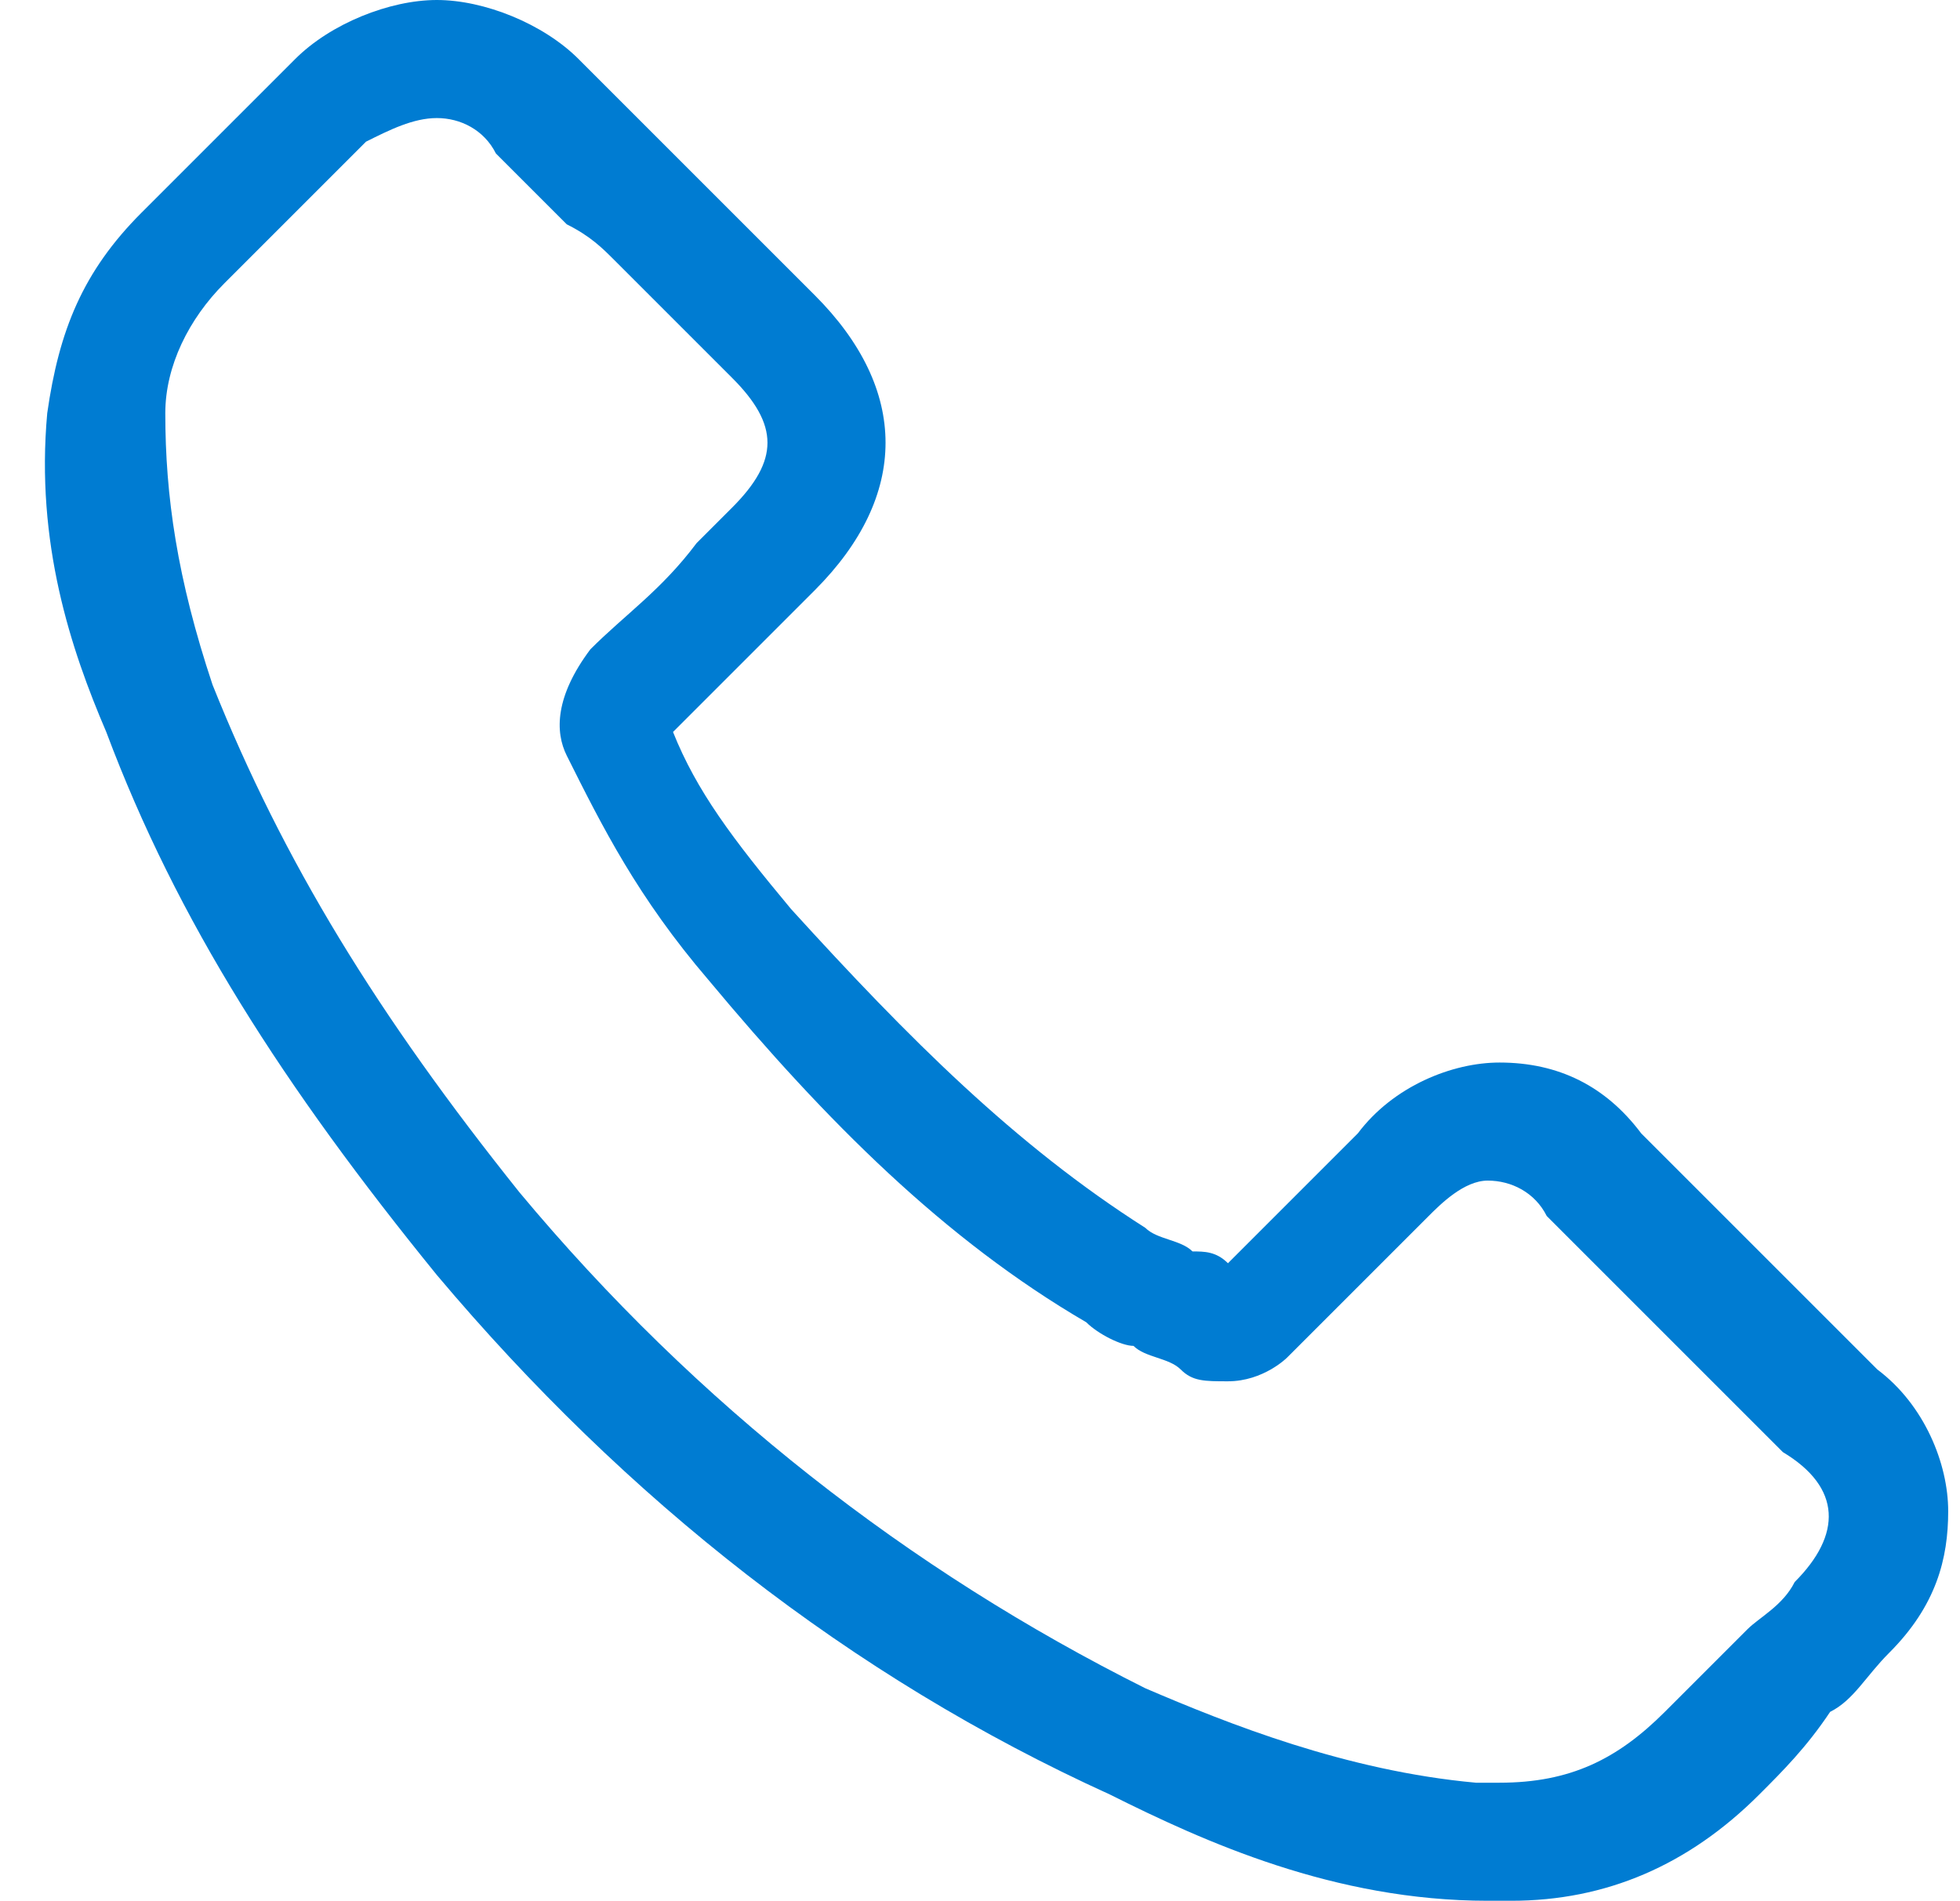 <?xml version="1.0" encoding="utf-8"?>
<!-- Generator: Adobe Illustrator 21.0.0, SVG Export Plug-In . SVG Version: 6.00 Build 0)  -->
<svg version="1.1" id="Слой_1" xmlns="http://www.w3.org/2000/svg" xmlns:xlink="http://www.w3.org/1999/xlink" x="0px" y="0px"
	 viewBox="0 0 16.6 16.1" style="enable-background:new 0 0 16.6 16.1;" xml:space="preserve">
<style type="text/css">
	.st0{fill:#007CD2;}
</style>
<path class="st0" d="M13.9,9.6C13.6,9.2,13.2,9,12.7,9c-0.4,0-0.9,0.2-1.2,0.6l-1.1,1.1c-0.1-0.1-0.2-0.1-0.3-0.1
	c-0.1-0.1-0.3-0.1-0.4-0.2c-1.1-0.7-2-1.6-3-2.7c-0.5-0.6-0.8-1-1-1.5c0.3-0.3,0.6-0.6,0.8-0.8C6.7,5.2,6.8,5.1,6.9,5
	c0.8-0.8,0.8-1.7,0-2.5l-1-1C5.8,1.4,5.7,1.3,5.6,1.2C5.4,1,5.1,0.7,4.9,0.5C4.6,0.2,4.1,0,3.7,0C3.3,0,2.8,0.2,2.5,0.5c0,0,0,0,0,0
	L1.2,1.8c-0.5,0.5-0.7,1-0.8,1.7c-0.1,1.1,0.2,2,0.5,2.7c0.6,1.6,1.5,3,2.8,4.6c1.6,1.9,3.5,3.4,5.7,4.4c0.8,0.4,1.9,0.9,3.2,0.9
	c0.1,0,0.2,0,0.2,0c0.8,0,1.5-0.3,2.1-0.9c0,0,0,0,0,0c0.2-0.2,0.4-0.4,0.6-0.7c0.2-0.1,0.3-0.3,0.5-0.5c0.4-0.4,0.5-0.8,0.5-1.2
	c0-0.4-0.2-0.9-0.6-1.2L13.9,9.6z M15.2,13.4C15.2,13.4,15.2,13.4,15.2,13.4c-0.1,0.2-0.3,0.3-0.4,0.4c-0.2,0.2-0.5,0.5-0.7,0.7
	c-0.4,0.4-0.8,0.6-1.4,0.6c-0.1,0-0.1,0-0.2,0c-1.1-0.1-2.1-0.5-2.8-0.8c-2-1-3.8-2.4-5.3-4.2C3.2,8.6,2.4,7.3,1.8,5.8
	C1.5,4.9,1.4,4.2,1.4,3.5c0-0.4,0.2-0.8,0.5-1.1l1.2-1.2C3.3,1.1,3.5,1,3.7,1c0.2,0,0.4,0.1,0.5,0.3c0,0,0,0,0,0
	c0.2,0.2,0.4,0.4,0.6,0.6C5,2,5.1,2.1,5.2,2.2l1,1c0.4,0.4,0.4,0.7,0,1.1C6.1,4.4,6,4.5,5.9,4.6C5.6,5,5.3,5.2,5,5.5c0,0,0,0,0,0
	C4.7,5.9,4.7,6.2,4.8,6.4c0,0,0,0,0,0C5.1,7,5.4,7.6,6,8.3l0,0c1,1.2,2,2.2,3.2,2.9c0.1,0.1,0.3,0.2,0.4,0.2
	c0.1,0.1,0.3,0.1,0.4,0.2c0,0,0,0,0,0c0.1,0.1,0.2,0.1,0.4,0.1c0.3,0,0.5-0.2,0.5-0.2l1.2-1.2c0.1-0.1,0.3-0.3,0.5-0.3
	c0.2,0,0.4,0.1,0.5,0.3c0,0,0,0,0,0l2,2C15.6,12.6,15.6,13,15.2,13.4z"/>
</svg>
